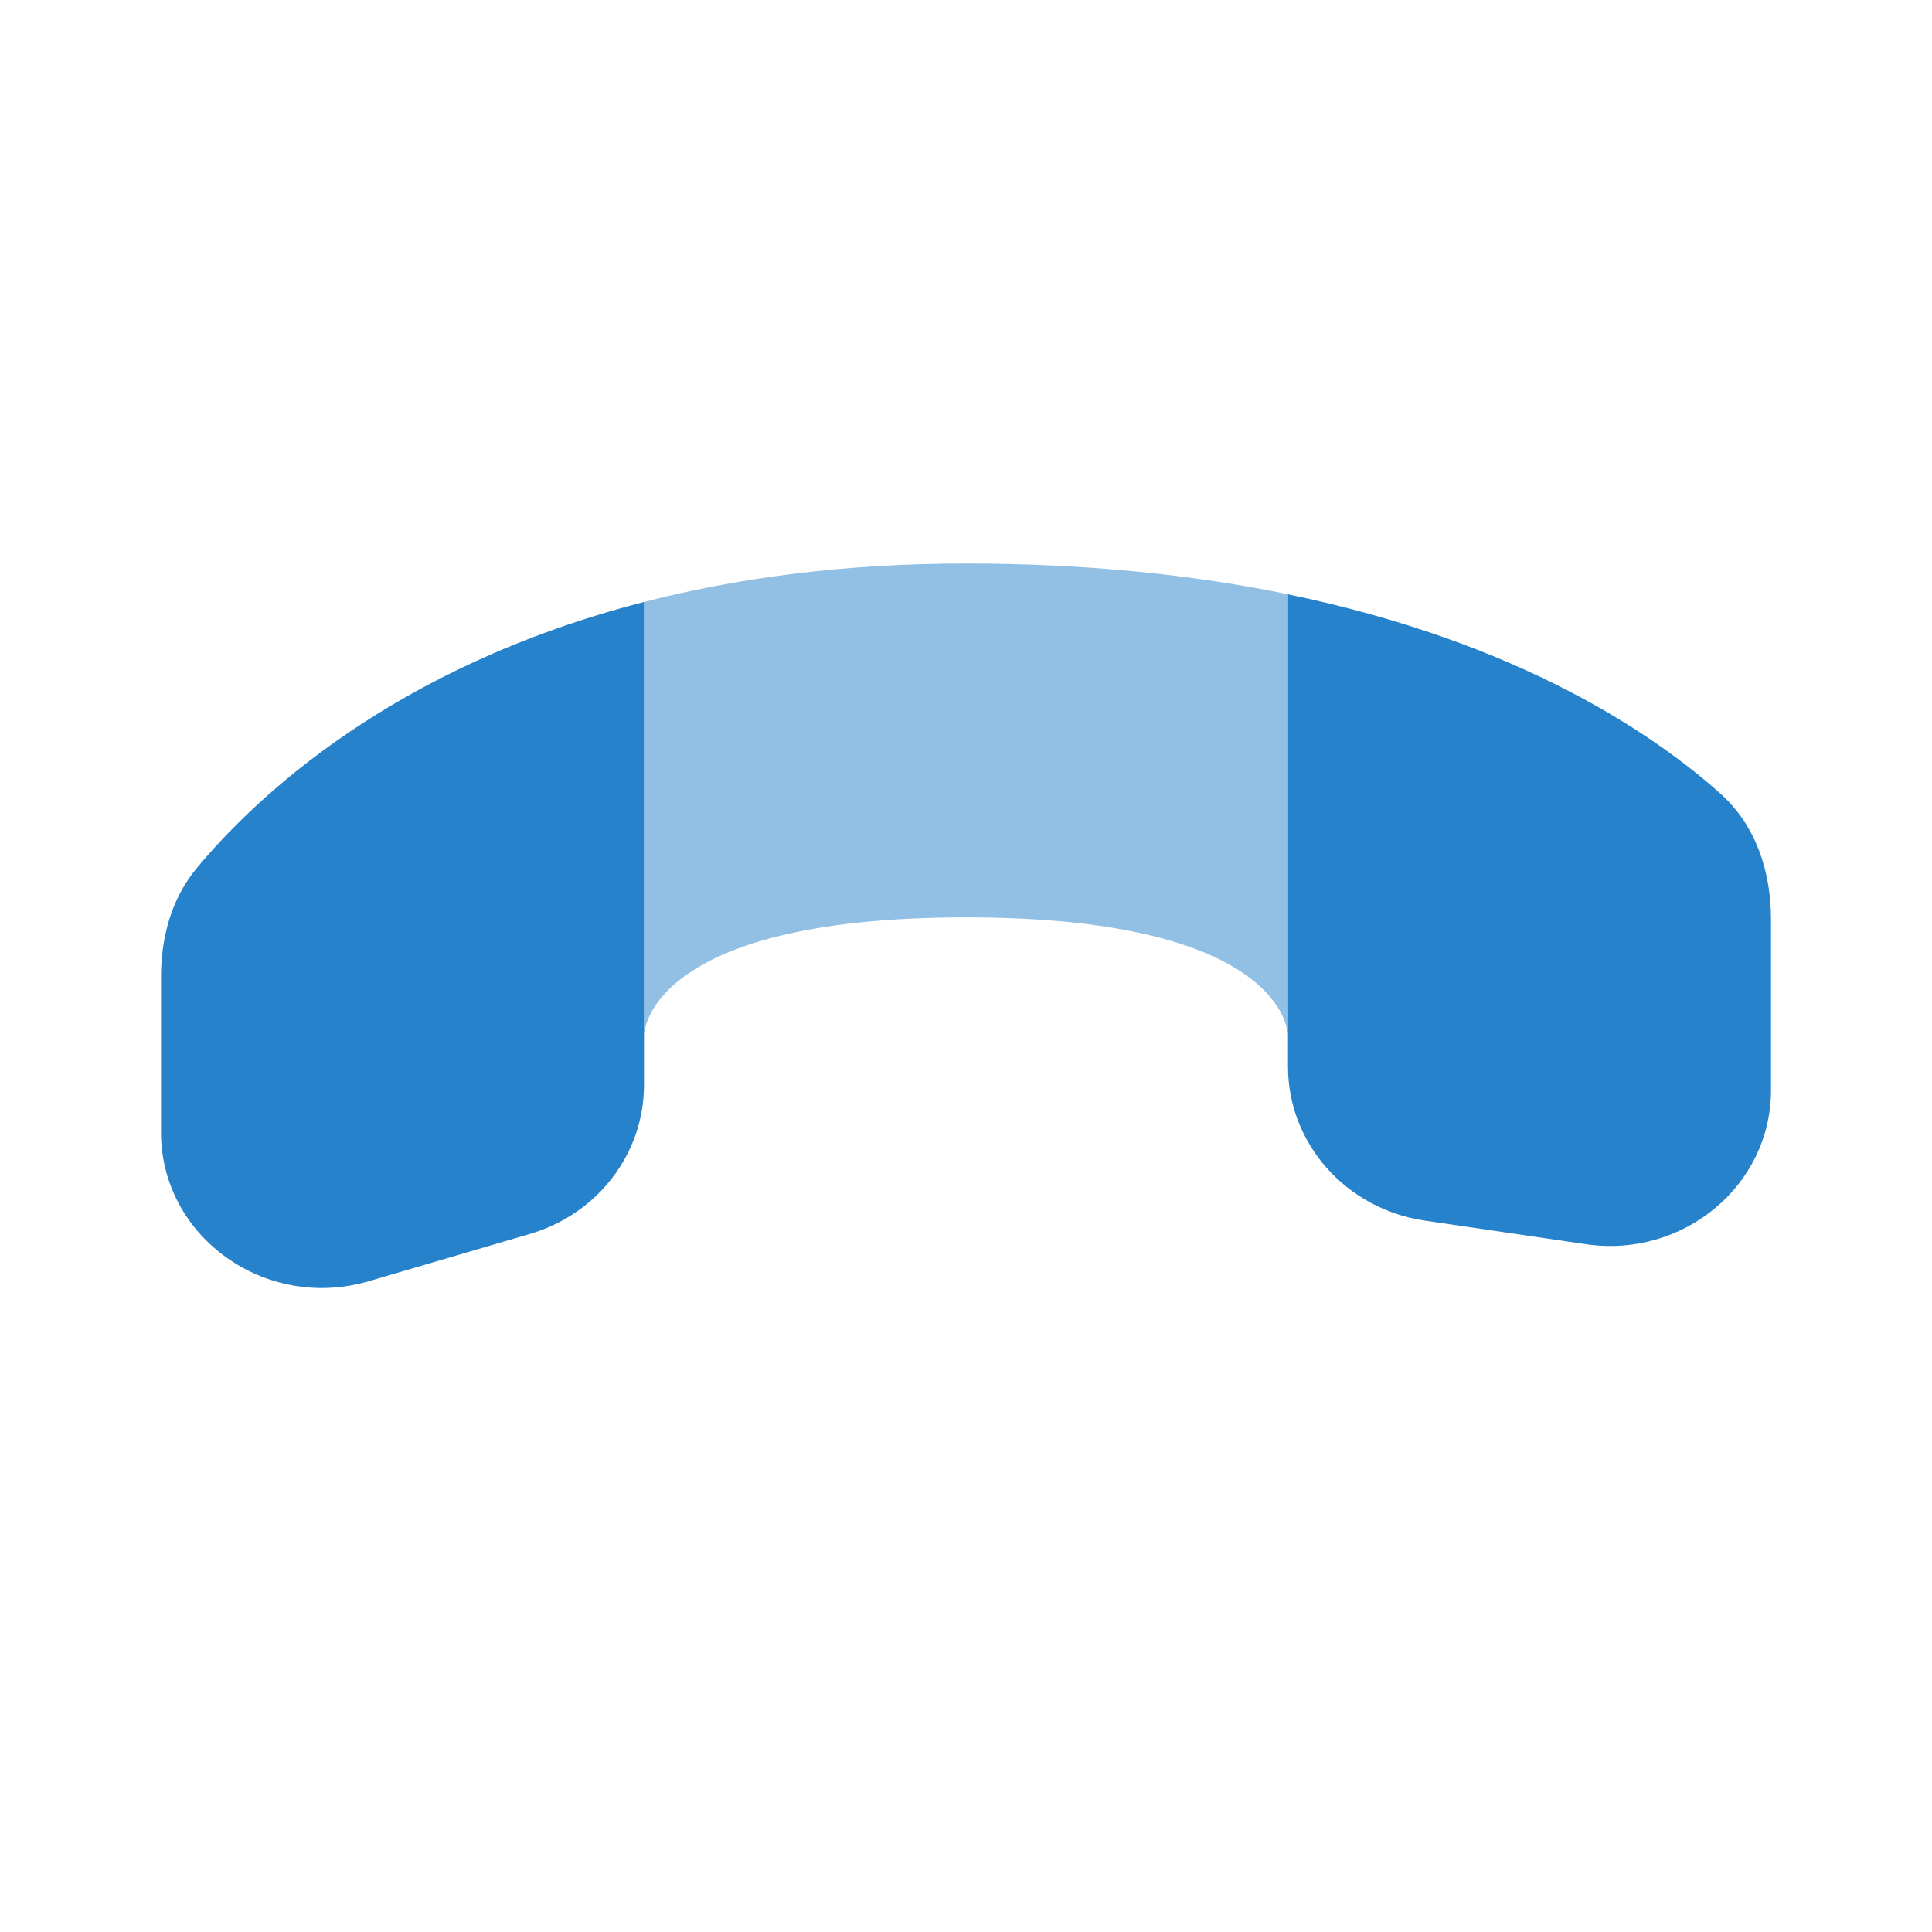 <?xml version="1.0" encoding="UTF-8"?> <svg xmlns="http://www.w3.org/2000/svg" width="24" height="24" viewBox="0 0 24 24" fill="none"><path fill-rule="evenodd" clip-rule="evenodd" d="M8 12.862V13.479C8 14.331 7.423 15.083 6.58 15.329L4.58 15.916C3.296 16.292 2 15.363 2 14.065V12.142C2 11.652 2.125 11.171 2.44 10.789C3.174 9.905 4.88 8.282 8 7.478V12.862ZM16 12.862V13.25C16 14.207 16.723 15.02 17.7 15.163L19.7 15.456C20.91 15.633 22 14.727 22 13.543V11.42C22 10.833 21.816 10.255 21.37 9.857C20.553 9.127 18.878 7.977 16 7.383V12.862Z" fill="#2782CC"></path><path opacity="0.5" d="M12 11.396C16 11.396 16 12.862 16 12.862V7.382C14.862 7.147 13.536 7 12 7C10.464 7 9.138 7.184 8 7.478V12.862C8 12.862 8 11.396 12 11.396Z" fill="#2782CC"></path></svg> 
